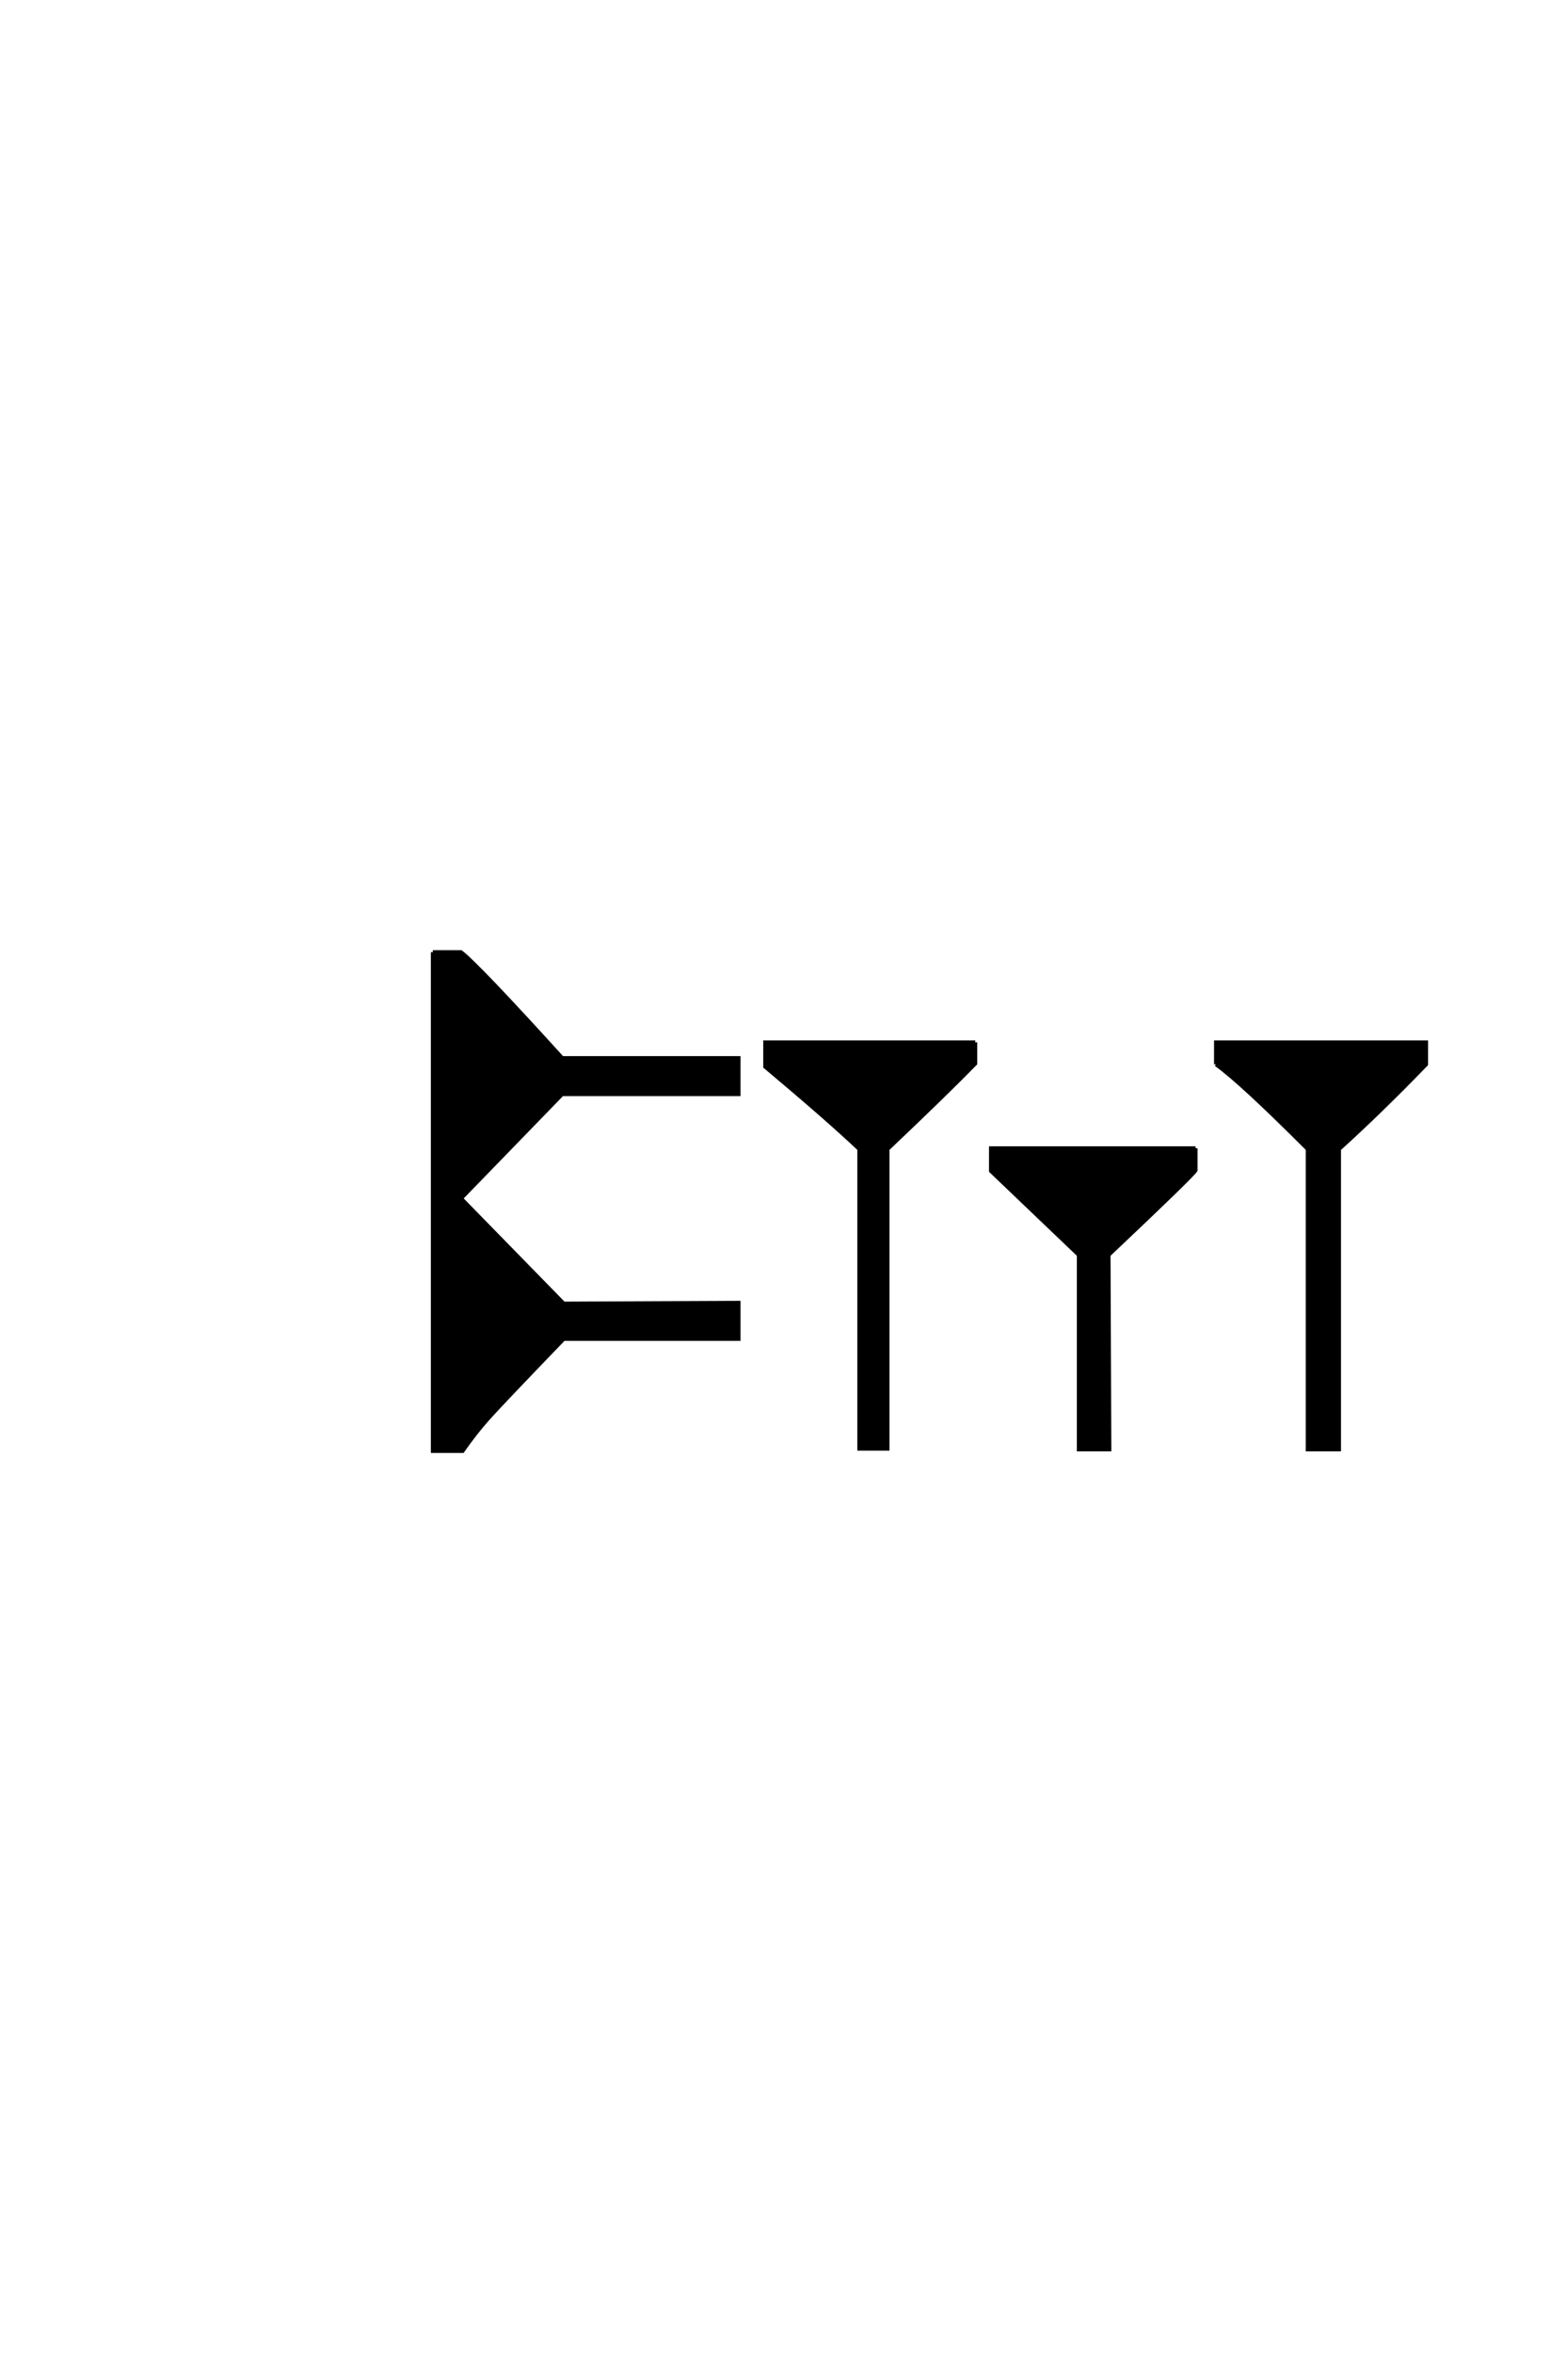 <?xml version='1.0' encoding='UTF-8'?>
<!DOCTYPE svg PUBLIC "-//W3C//DTD SVG 1.0//EN"
"http://www.w3.org/TR/2001/REC-SVG-20010904/DTD/svg10.dtd">

<svg xmlns='http://www.w3.org/2000/svg' version='1.0' width='40.0' height='60.0'>

 <g transform='scale(0.1 -0.1) translate(110.0 -370.0)'>
  <path d='M0.406 127.203
L7.594 127.203
Q11.797 124 33.406 100.203
L78.406 100.203
L78.406 91
L33.406 91
L7.594 64.406
L33.797 37.594
L78.406 37.797
L78.406 28.594
L33.797 28.594
Q17.797 12 14.5 8.297
Q11.203 4.594 8 0
L0.406 0
L0.406 127.203
L0.406 127.203
M200.203 98.594
L200.203 104.203
L253.797 104.203
L253.797 98.594
Q242 86.406 231.594 77
L231.594 0.406
L223.594 0.406
L223.594 77
Q206.406 94.203 200.203 98.594
Q206.406 94.203 200.203 98.594
M195 77.203
L195 71.594
Q194.406 70.406 172.797 50
L173 0.406
L165.203 0.406
L165.203 50
L142.797 71.406
L142.797 77.203
L195 77.203
L195 77.203
M138.797 104.203
L138.797 98.797
Q131.594 91.406 116.406 77
L116.406 0.594
L109.203 0.594
L109.203 77
Q101.406 84.406 85.203 98
L85.203 104.203
L138.797 104.203
' style='fill: #000000; stroke: #000000'/>
 </g>
</svg>
